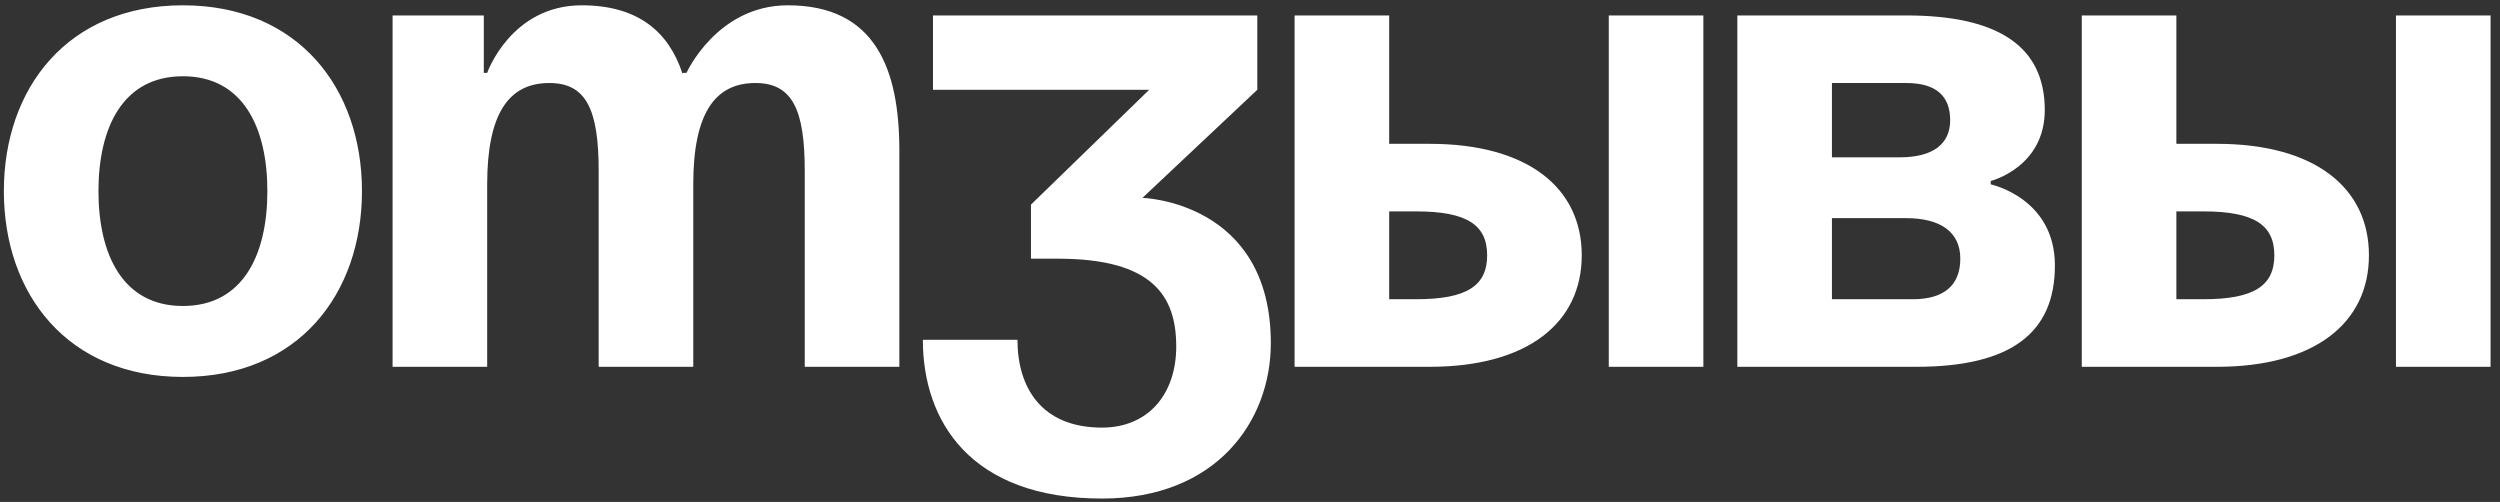 <?xml version="1.0" encoding="UTF-8"?> <svg xmlns="http://www.w3.org/2000/svg" width="259" height="52" viewBox="0 0 259 52" fill="none"><rect x="0" y="0" width="259" height="52" fill="#333333" stroke="none"/> <path d="M10.2 19.8C10.2 26.38 12.72 31.7 18.95 31.7C25.18 31.7 27.7 26.38 27.7 19.8C27.7 13.22 25.18 7.9 18.95 7.9C12.72 7.9 10.2 13.22 10.2 19.8ZM0.4 19.8C0.4 9.16 6.98 0.55 18.95 0.55C30.92 0.55 37.5 9.16 37.5 19.8C37.5 30.44 30.92 39.05 18.95 39.05C6.98 39.05 0.4 30.44 0.4 19.8ZM62.022 38V17.7C62.022 11.4 60.762 8.6 56.912 8.6C52.712 8.6 50.472 11.75 50.472 19.1V38H40.672V1.6H50.122V7.55H50.472C50.472 7.55 52.922 0.55 60.272 0.55C66.152 0.55 69.302 3.35 70.702 7.62L70.772 7.55H71.122C71.122 7.55 74.272 0.55 81.622 0.55C90.722 0.55 93.172 7.2 93.172 15.6V38H83.372V17.7C83.372 11.4 82.112 8.6 78.262 8.6C74.062 8.6 71.822 11.75 71.822 19.1V38H62.022ZM96.658 9.3V1.6H130.258V9.3L118.358 20.5C118.358 20.5 131.658 20.85 131.658 35.55C131.658 43.6 126.058 51.65 114.158 51.65C100.508 51.65 95.608 43.6 95.608 35.2H105.408C105.408 40.1 107.858 44.3 114.158 44.3C118.988 44.3 121.858 40.8 121.858 35.9C121.858 30.65 119.408 26.8 109.608 26.8H106.808V21.2L119.058 9.3H96.658ZM134.119 38V1.6H143.919V14.9H148.119C158.269 14.9 163.869 19.45 163.869 26.45C163.869 33.45 158.269 38 148.119 38H134.119ZM146.719 21.9H143.919V31H146.719C151.969 31 154.069 29.6 154.069 26.45C154.069 23.3 151.969 21.9 146.719 21.9ZM176.469 1.6V38H166.669V1.6H176.469ZM179.988 38V1.6H197.488C206.938 1.6 211.838 4.75 211.838 11.4C211.838 17.35 206.238 18.75 206.238 18.75V19.1C206.238 19.1 212.888 20.5 212.888 27.5C212.888 34.5 208.338 38 198.538 38H179.988ZM197.488 22.6H189.788V31H198.188C201.338 31 203.088 29.6 203.088 26.8C203.088 24 200.988 22.6 197.488 22.6ZM189.788 16.3H196.788C200.288 16.3 202.038 14.9 202.038 12.45C202.038 10 200.638 8.6 197.488 8.6H189.788V16.3ZM215.672 38V1.6H225.472V14.9H229.672C239.822 14.9 245.422 19.45 245.422 26.45C245.422 33.45 239.822 38 229.672 38H215.672ZM228.272 21.9H225.472V31H228.272C233.522 31 235.622 29.6 235.622 26.45C235.622 23.3 233.522 21.9 228.272 21.9ZM258.022 1.6V38H248.222V1.6H258.022Z" fill="white"></path> </svg> 